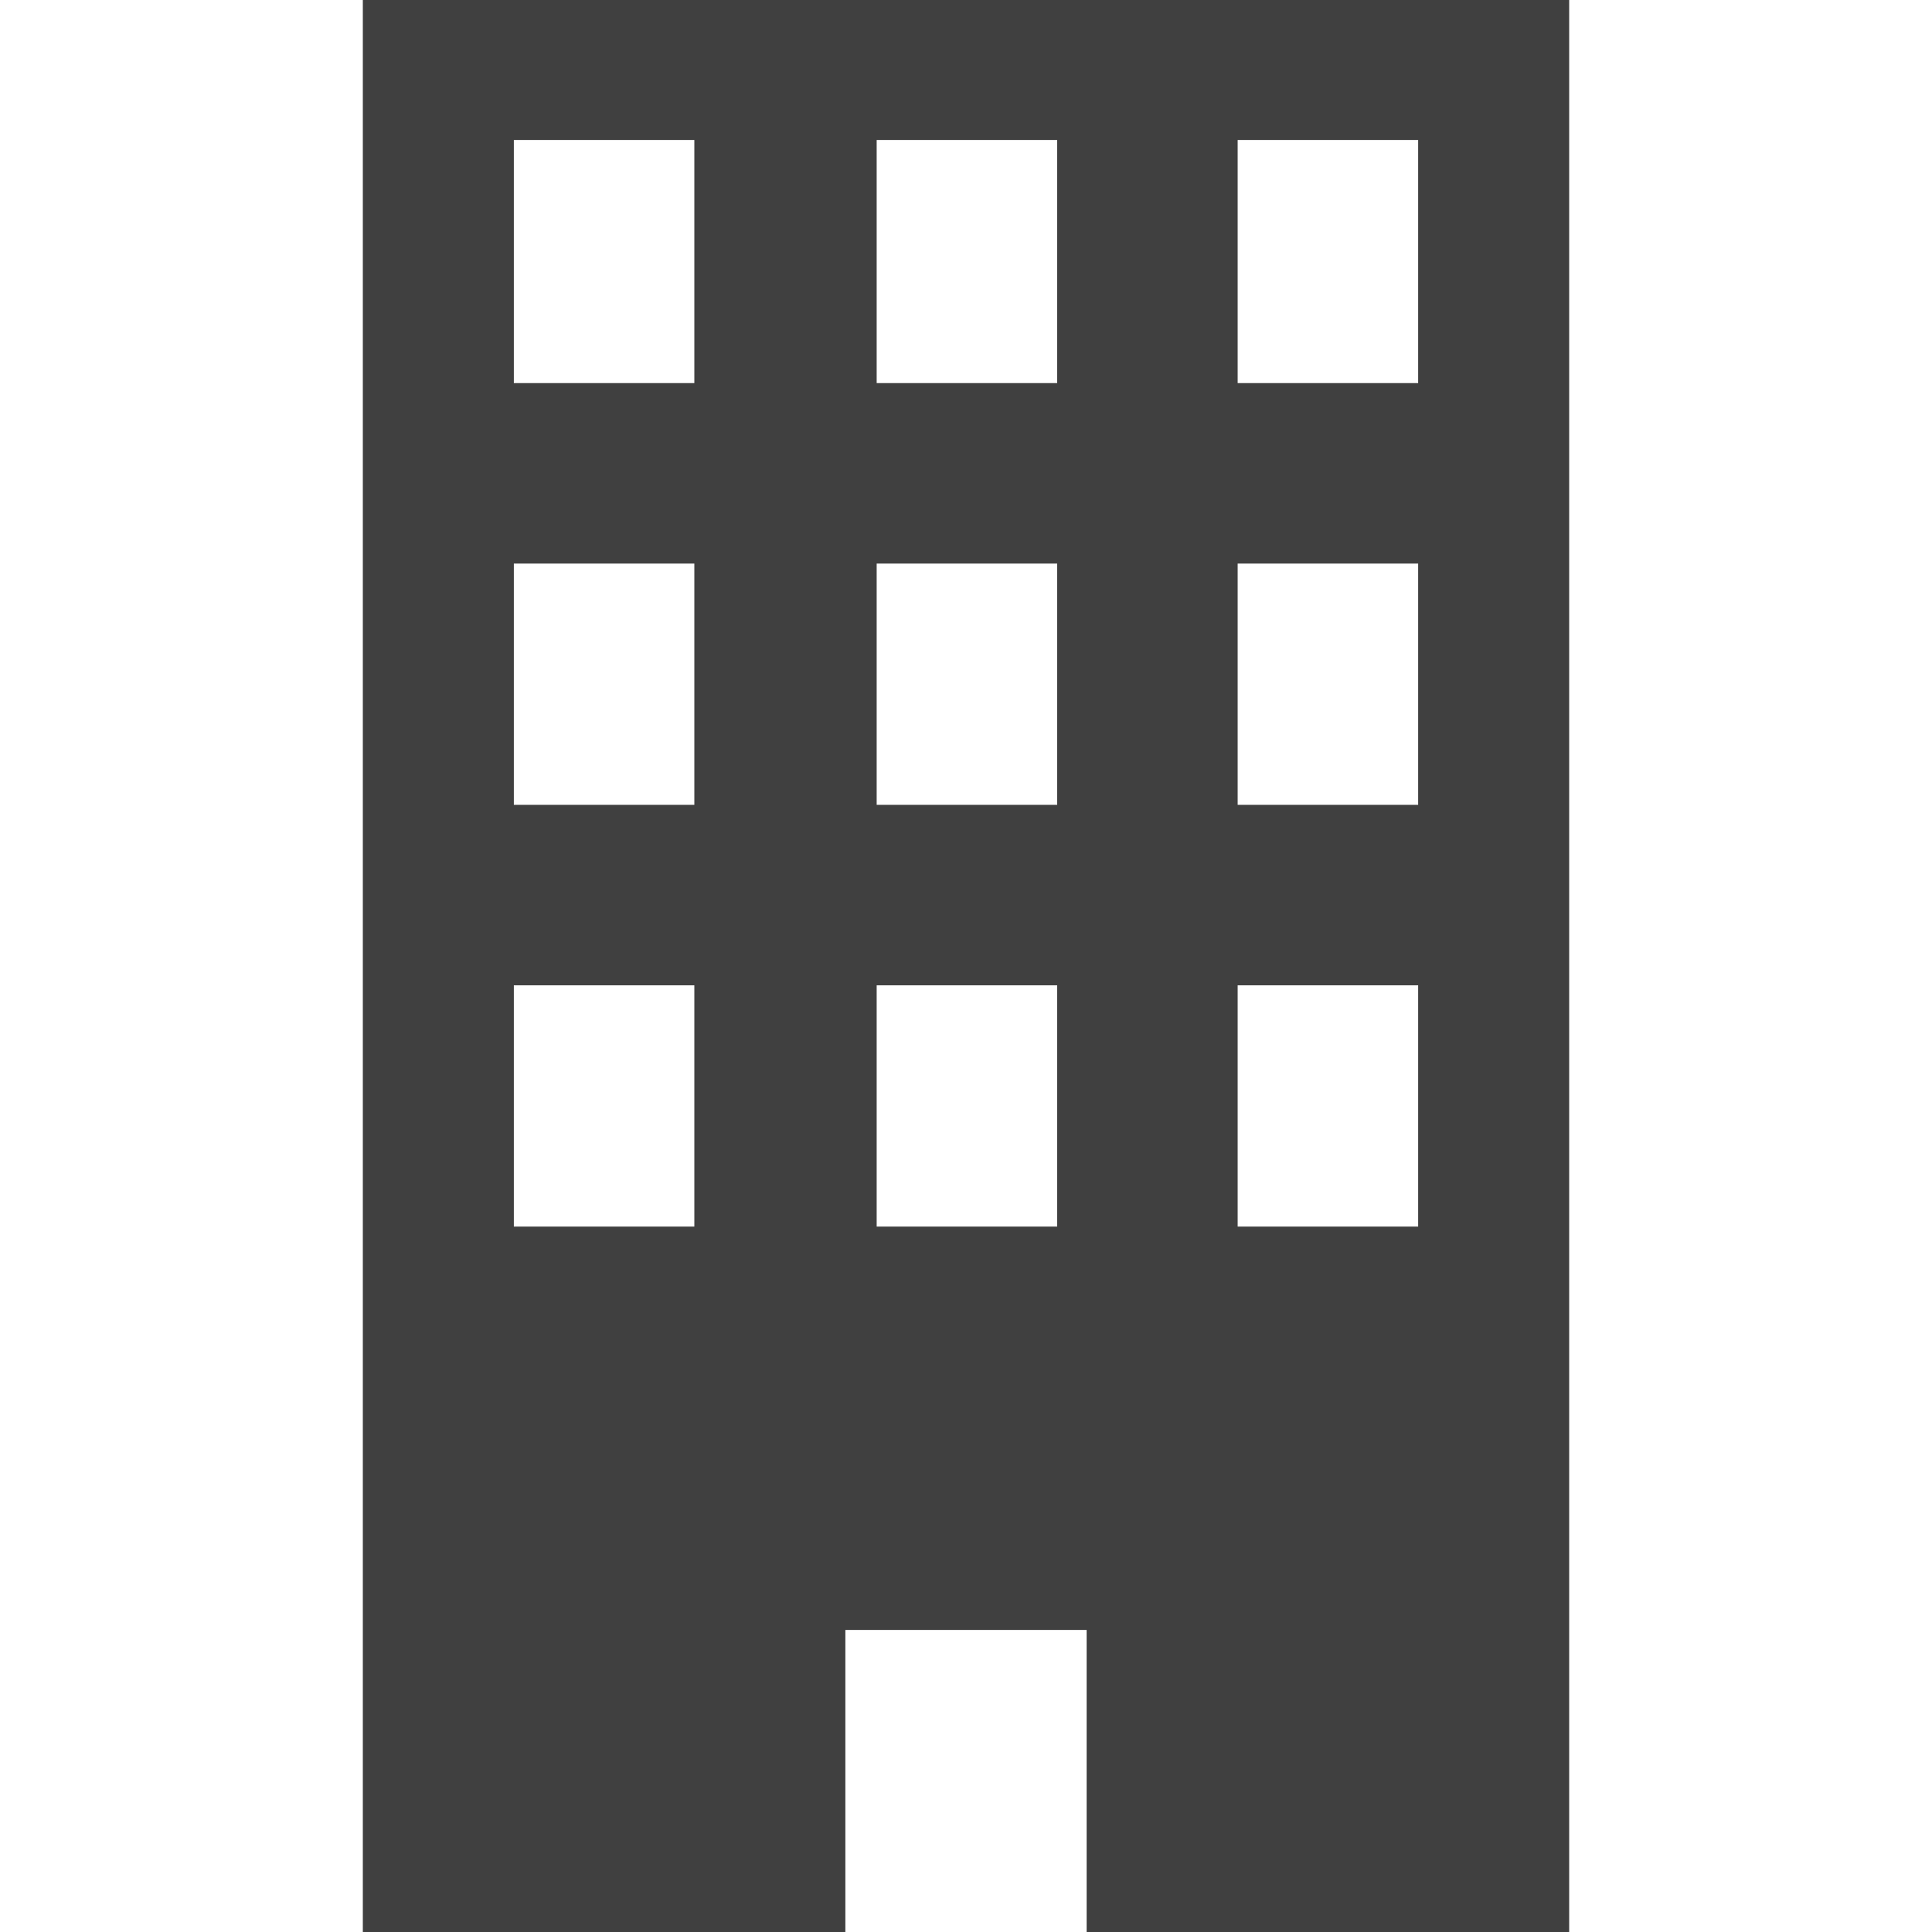 <?xml version="1.0" encoding="utf-8"?>
<!-- Generator: Adobe Illustrator 26.3.1, SVG Export Plug-In . SVG Version: 6.00 Build 0)  -->
<svg version="1.1" id="_x32_" xmlns="http://www.w3.org/2000/svg" xmlns:xlink="http://www.w3.org/1999/xlink" x="0px" y="0px"
	 viewBox="0 0 104.9 104.9" style="enable-background:new 0 0 104.9 104.9;" xml:space="preserve">
<style type="text/css">
	.st0{fill:#404040;}
</style>
<g>
	<path class="st0" d="M19.7,0v104.9h26.2V88.5H59v16.4h26.2V0H19.7z M37.7,66.6h-9.8V53.5h9.8V66.6z M37.7,43.7h-9.8V30.6h9.8V43.7z
		 M37.7,20.8h-9.8V7.6h9.8V20.8z M57.4,66.6h-9.8V53.5h9.8V66.6z M57.4,43.7h-9.8V30.6h9.8V43.7z M57.4,20.8h-9.8V7.6h9.8V20.8z
		 M77,66.6h-9.8V53.5H77V66.6z M77,43.7h-9.8V30.6H77V43.7z M77,20.8h-9.8V7.6H77V20.8z"/>
</g>
</svg>
